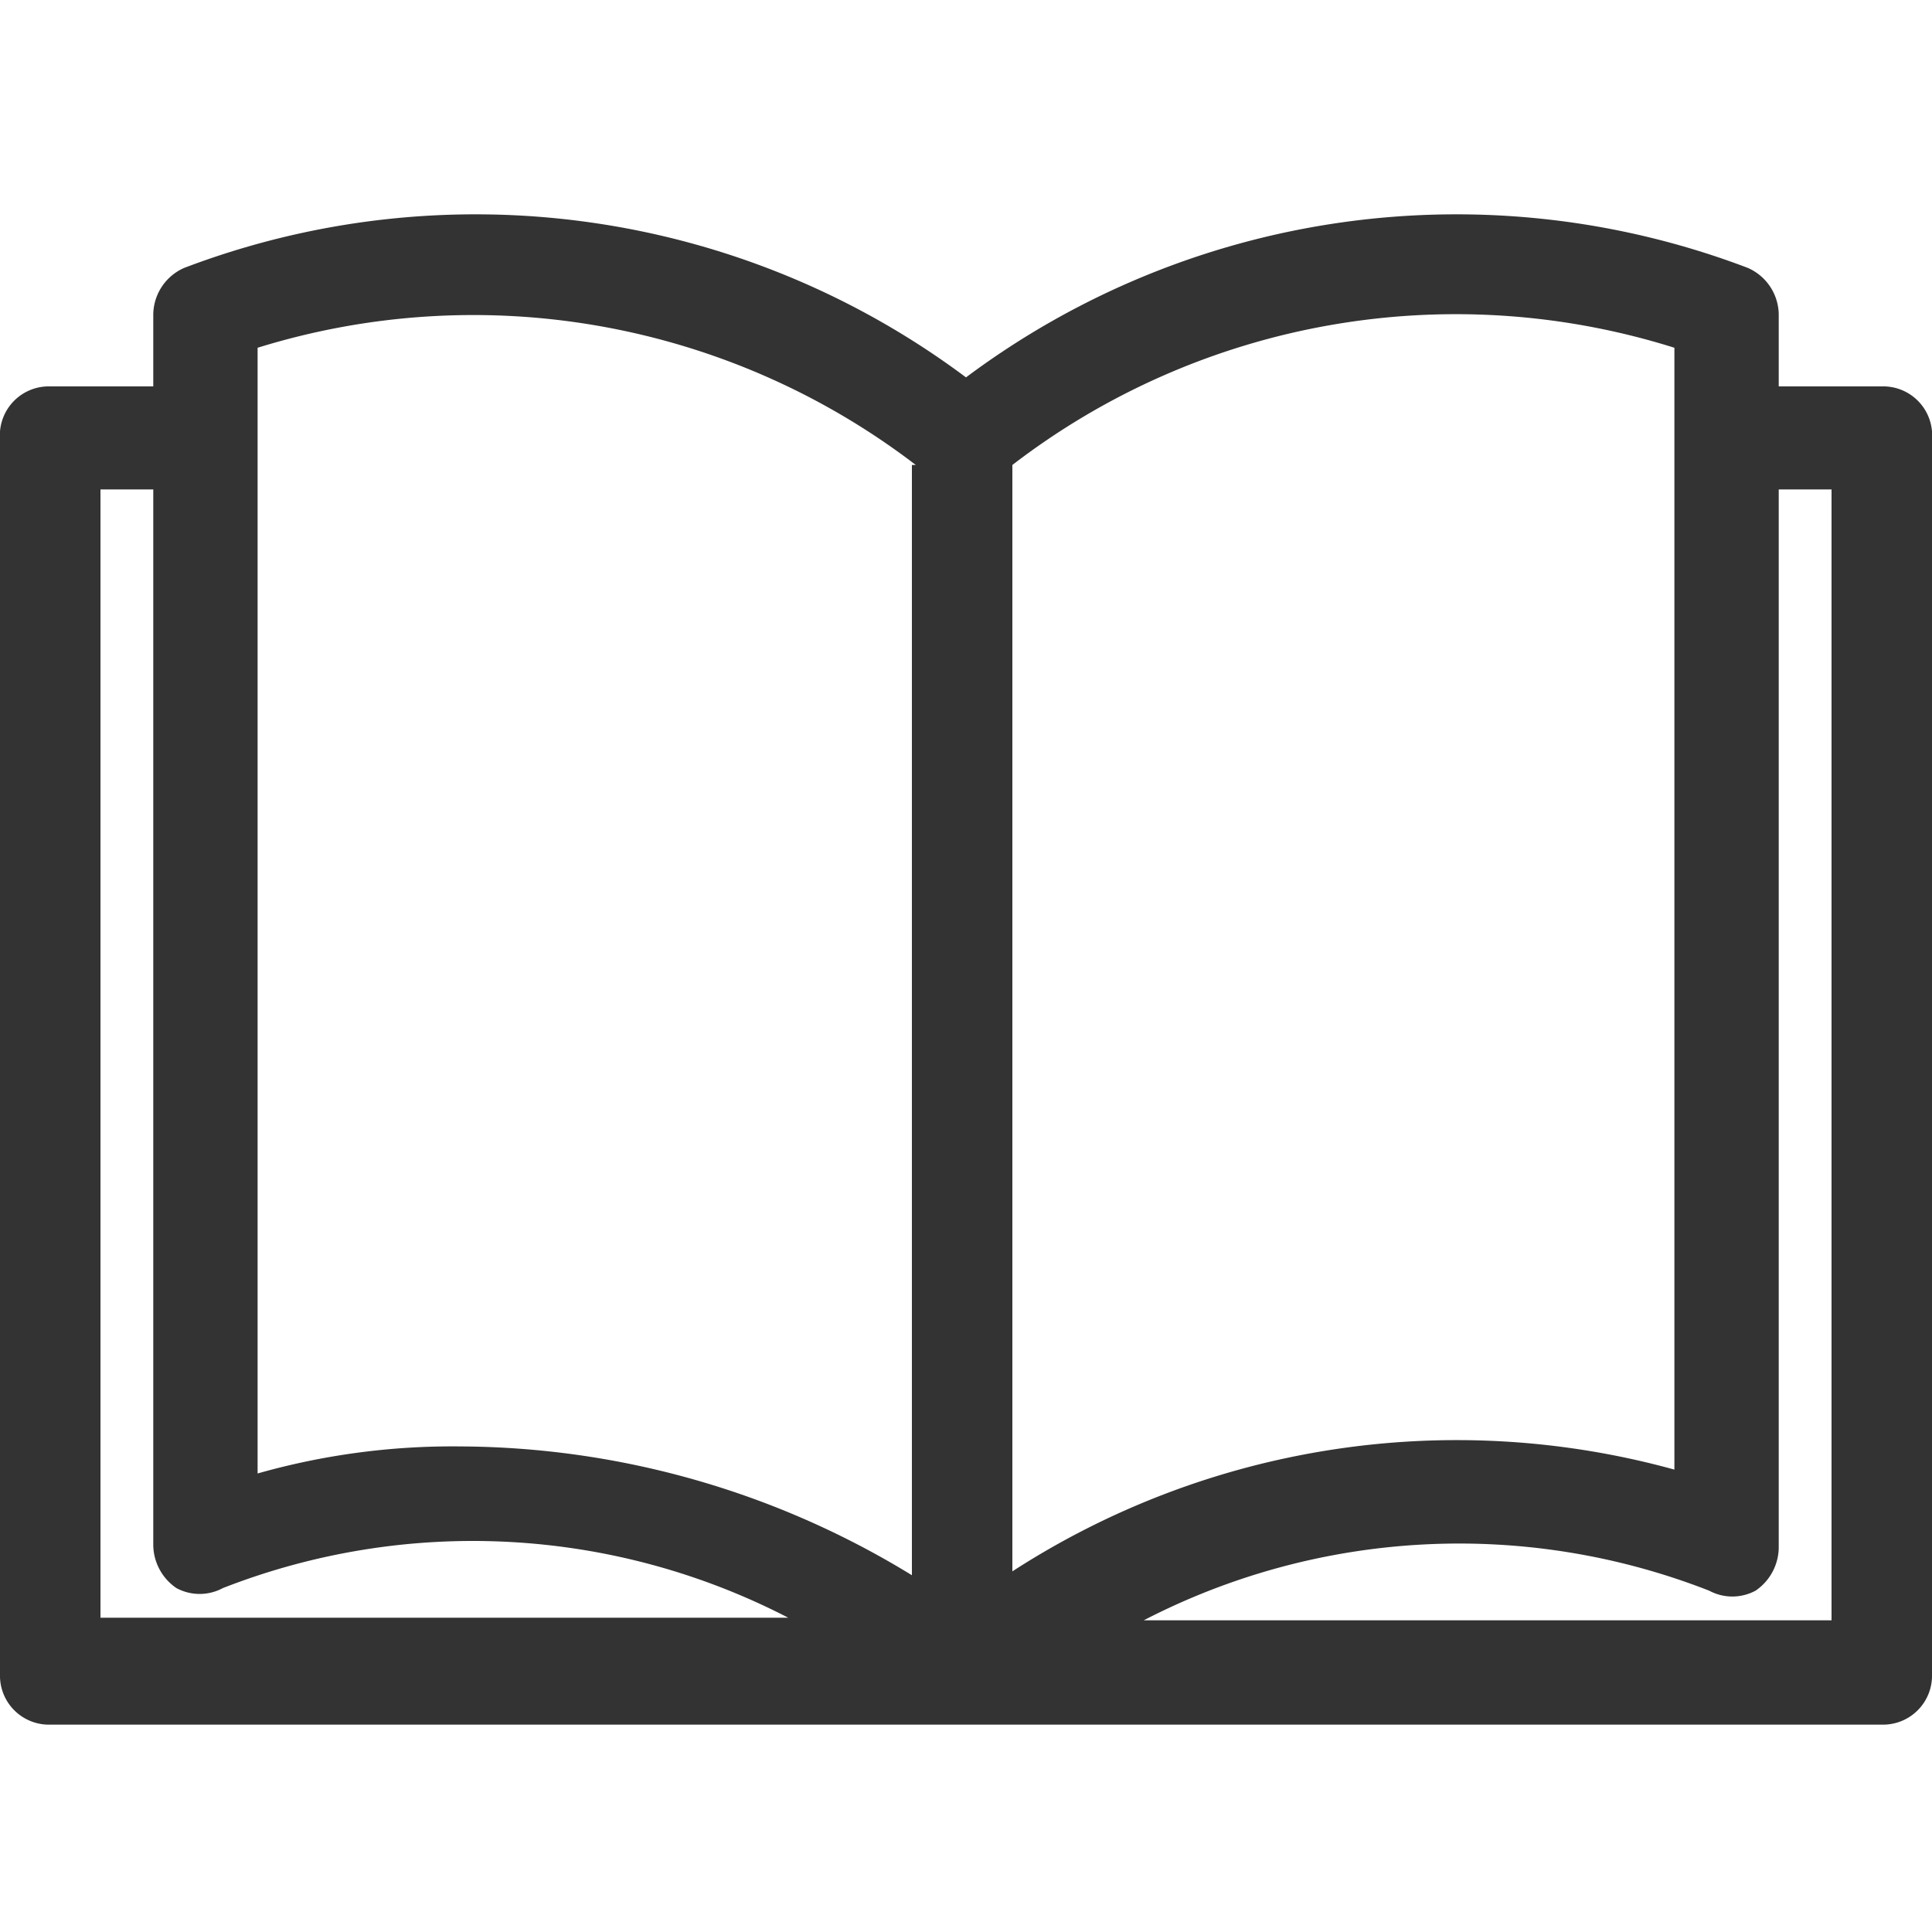 <svg xmlns="http://www.w3.org/2000/svg" width="15" height="15" viewBox="0 0 15 15">
  <defs>
    <style>
      .a {
        fill: #333;
      }
    </style>
  </defs>
  <path class="a" d="M14.61,3h-.8V2.44a.4.4,0,0,0-.24-.36,6.36,6.36,0,0,0-6.07.85,6.36,6.36,0,0,0-6.07-.85.4.4,0,0,0-.24.36V3H.39A.38.38,0,0,0,0,3.41V13a.38.38,0,0,0,.39.39H14.61A.38.38,0,0,0,15,13V3.41A.38.38,0,0,0,14.61,3ZM13,2.7v.71h0v8a6.35,6.35,0,0,0-5.14.79V3.61A5.65,5.65,0,0,1,13,2.7Zm-5.92.91v8.62a6.76,6.76,0,0,0-3.51-1A5.54,5.54,0,0,0,2,11.44v-8H2V2.7A5.65,5.65,0,0,1,7.11,3.61ZM.78,3.8h.41V12a.41.41,0,0,0,.18.33.38.38,0,0,0,.36,0,5.33,5.33,0,0,1,4.39.23H.78Zm13.44,8.78H8.88a5.33,5.33,0,0,1,4.39-.23.38.38,0,0,0,.36,0,.41.41,0,0,0,.18-.33V3.8h.41Z"/>
</svg>
